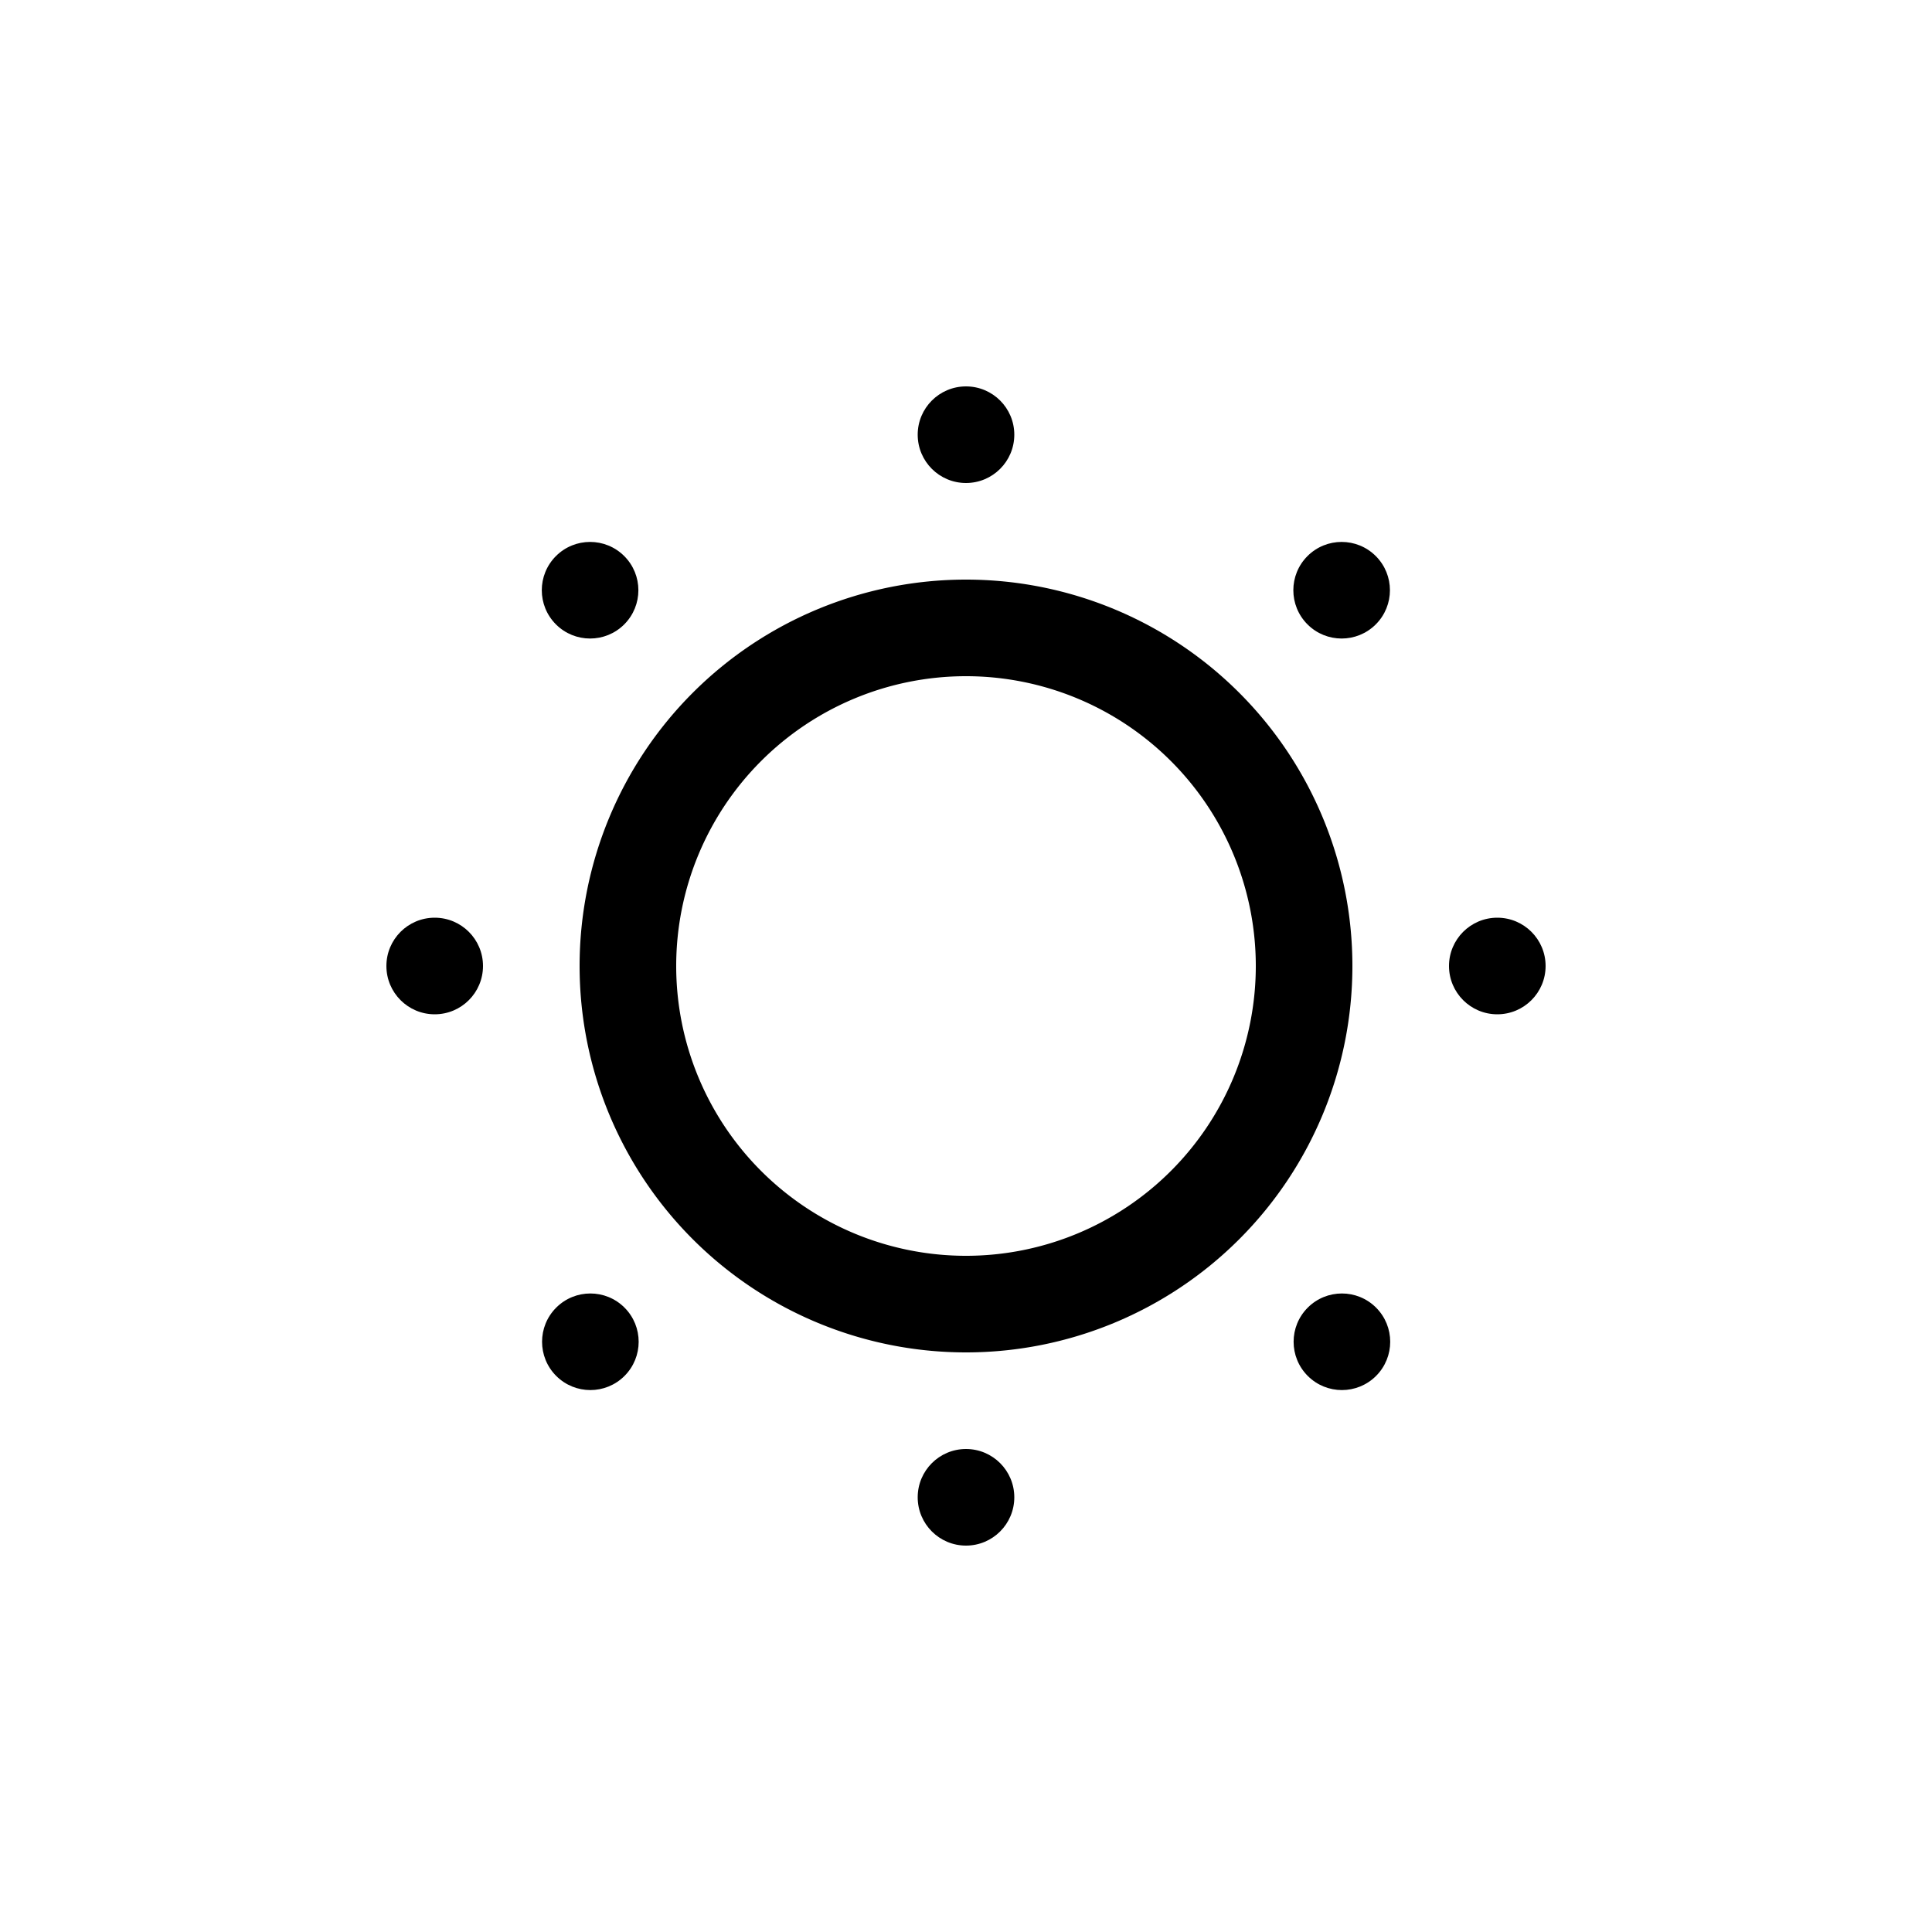 <svg class="bi bi-brightness-low" width="1em" height="1em" viewBox="0 0 20 20" fill="currentColor" xmlns="http://www.w3.org/2000/svg">
  <path fill-rule="evenodd" d="M10 13a3 3 0 100-6 3 3 0 000 6zm0 1a4 4 0 100-8 4 4 0 000 8z" clip-rule="evenodd"/>
  <circle cx="10" cy="4.5" r=".5"/>
  <circle cx="10" cy="15.5" r=".5"/>
  <circle cx="15.5" cy="10" r=".5" transform="rotate(90 15.5 10)"/>
  <circle cx="4.5" cy="10" r=".5" transform="rotate(90 4.5 10)"/>
  <circle cx="13.889" cy="6.111" r=".5" transform="rotate(45 13.89 6.11)"/>
  <circle cx="6.111" cy="13.889" r=".5" transform="rotate(45 6.11 13.89)"/>
  <circle cx="13.889" cy="13.889" r=".5" transform="rotate(135 13.89 13.89)"/>
  <circle cx="6.111" cy="6.111" r=".5" transform="rotate(135 6.11 6.11)"/>
</svg>